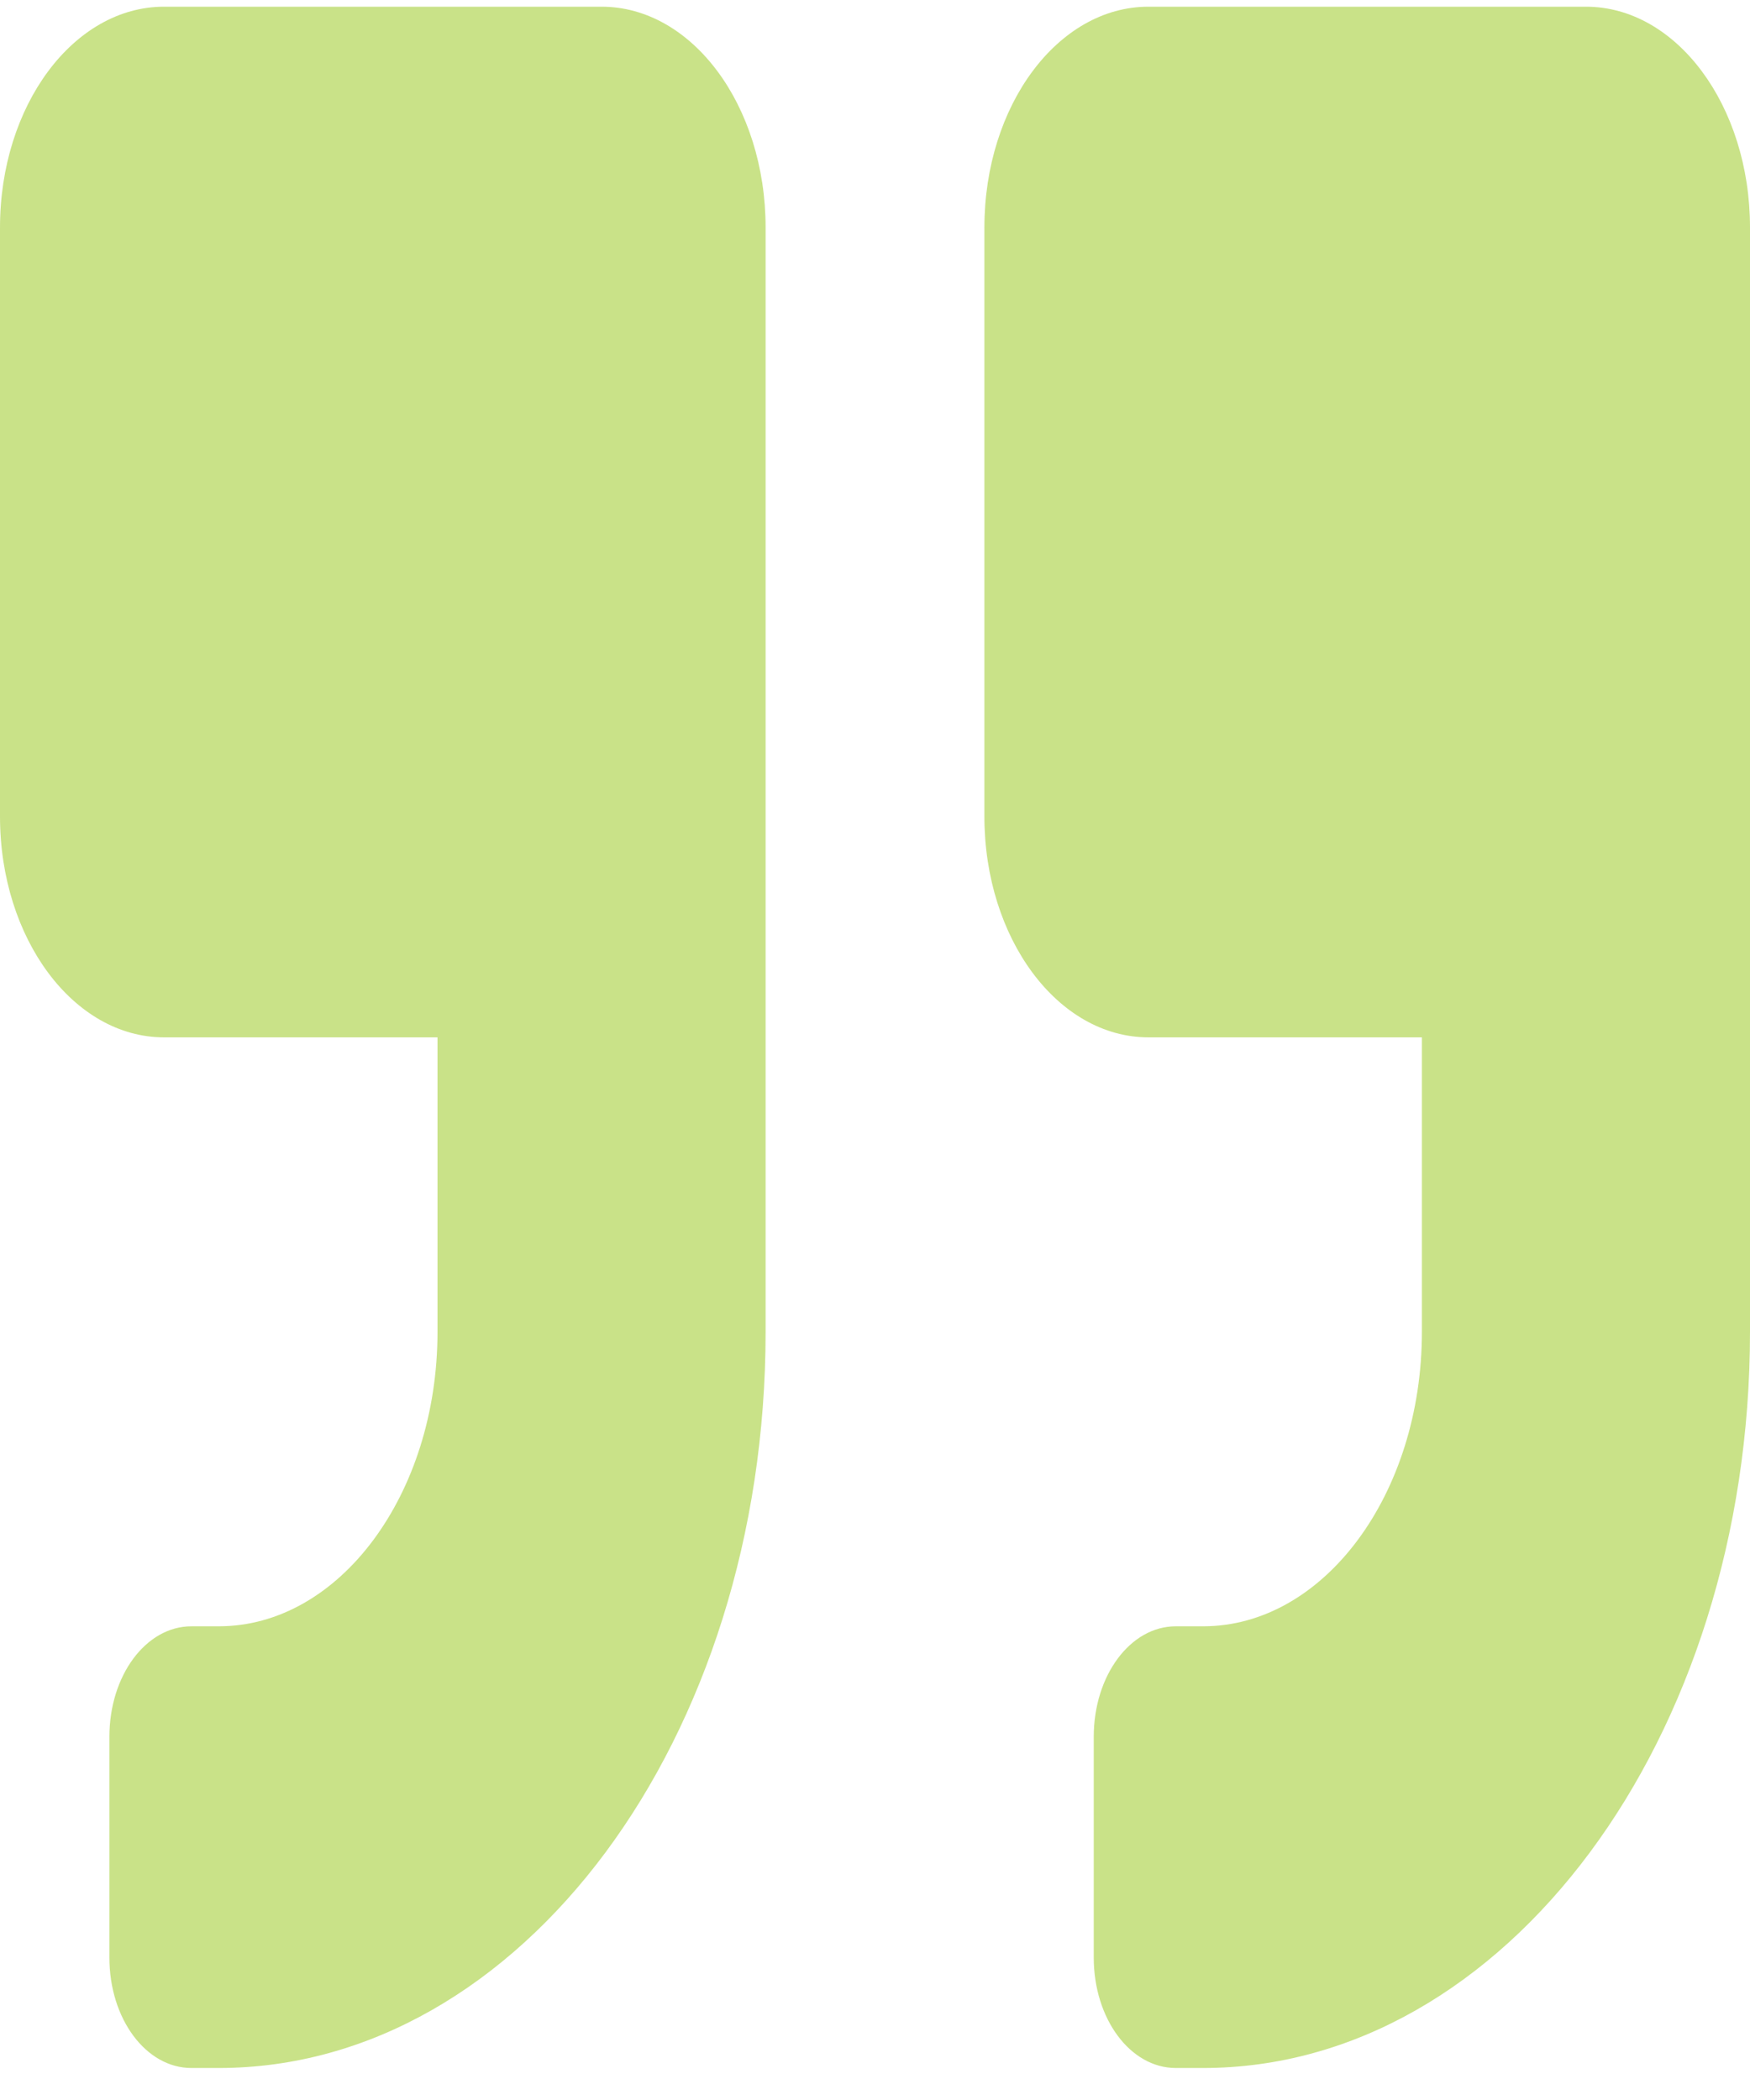 <svg xmlns="http://www.w3.org/2000/svg" width="35" height="42" viewBox="0 0 35 42" fill="none"><path opacity="0.6" d="M3.281 20.747L8.75 20.747L8.75 26.637C8.75 29.885 6.788 32.526 4.375 32.526L3.828 32.526C2.919 32.526 2.188 33.511 2.188 34.735L2.188 39.152C2.188 40.376 2.919 41.36 3.828 41.36L4.375 41.36C10.418 41.36 15.312 34.771 15.312 26.637L15.312 4.551C15.312 2.112 13.843 0.134 12.031 0.134L3.281 0.134C1.47 0.134 2.58005e-06 2.112 2.41974e-06 4.551L1.64542e-06 16.33C1.48511e-06 18.768 1.47 20.747 3.281 20.747ZM22.969 20.747L28.438 20.747L28.438 26.637C28.438 29.885 26.476 32.526 24.062 32.526L23.516 32.526C22.606 32.526 21.875 33.511 21.875 34.735L21.875 39.152C21.875 40.376 22.606 41.36 23.516 41.36L24.062 41.36C30.105 41.36 35 34.771 35 26.637L35 4.551C35 2.112 33.53 0.134 31.719 0.134L22.969 0.134C21.157 0.134 19.688 2.112 19.688 4.551L19.688 16.33C19.688 18.768 21.157 20.747 22.969 20.747Z" fill="#A6CE39"></path></svg>